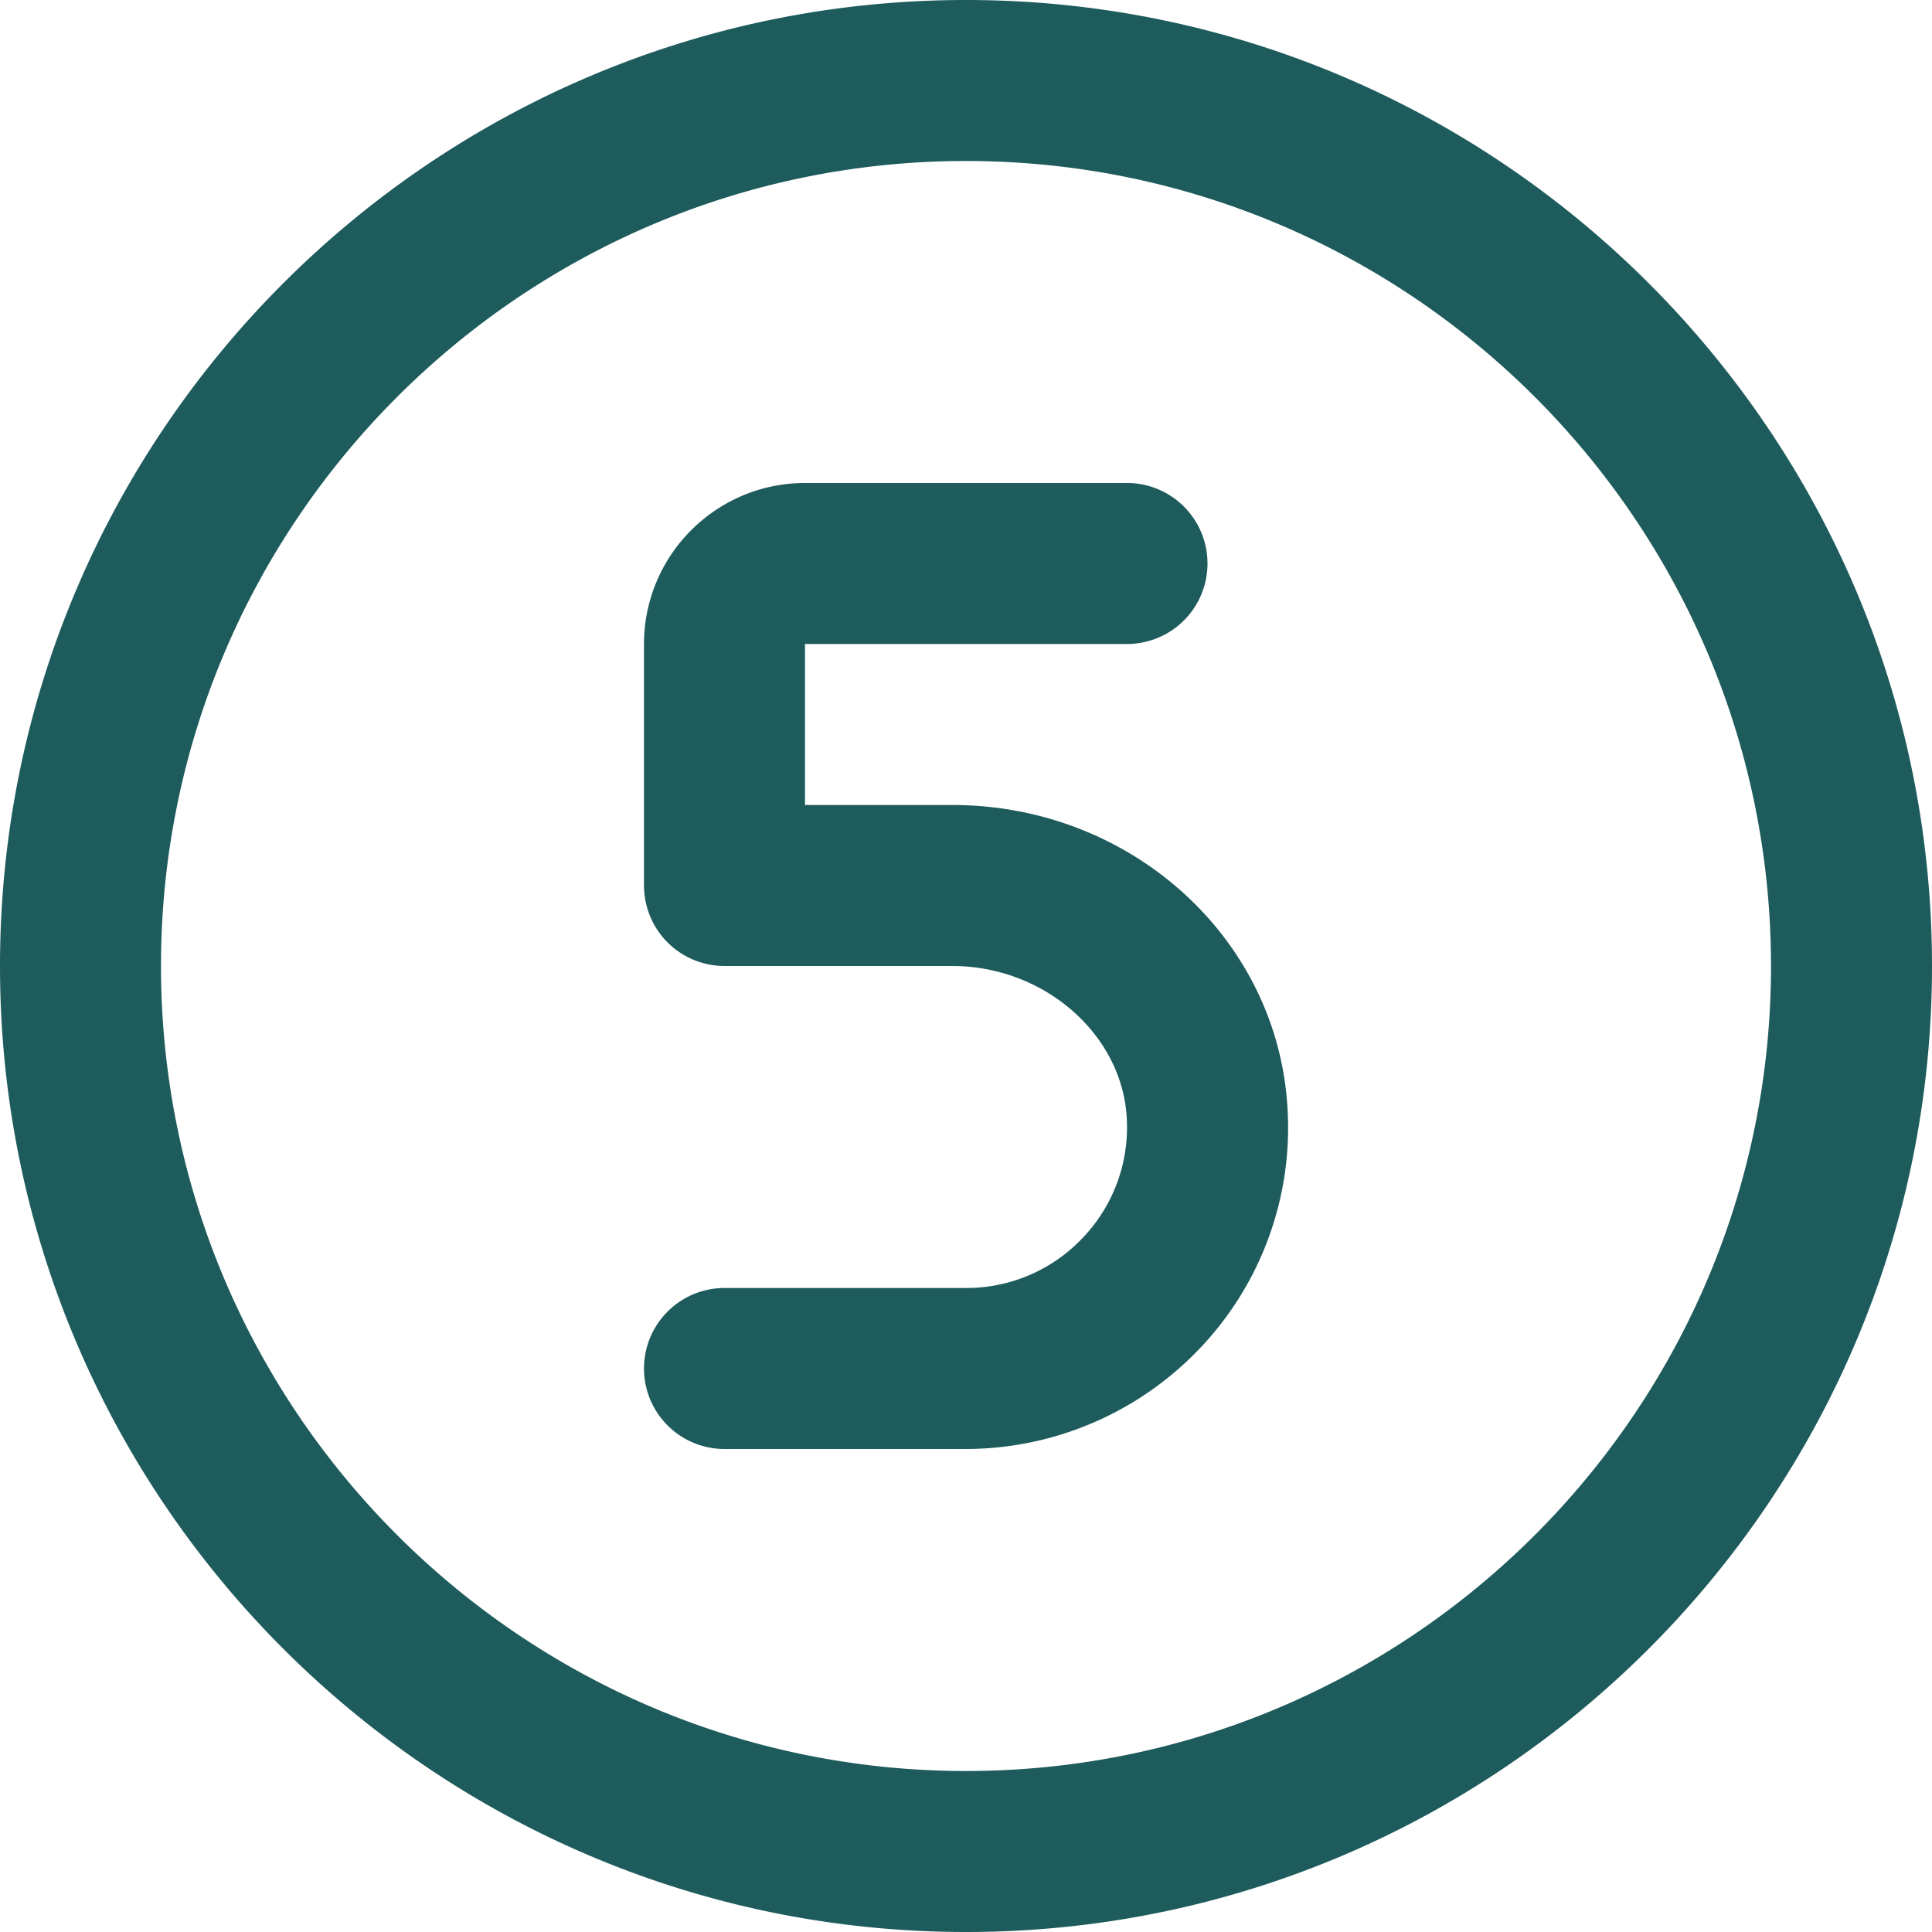 <svg xmlns="http://www.w3.org/2000/svg" version="1.1" xmlns:xlink="http://www.w3.org/1999/xlink" width="512" height="512" x="0" y="0" viewBox="0 0 24 24" style="enable-background:new 0 0 512 512" xml:space="preserve" class=""><g><path d="M12 24C5.383 24 0 18.617 0 12S5.383 0 12 0s12 5.383 12 12-5.383 12-12 12zm0-22C6.486 2 2 6.486 2 12s4.486 10 10 10 10-4.486 10-10S17.514 2 12 2zm2.901 14.754a3.973 3.973 0 0 0 1.094-2.968C15.884 11.663 14.054 10 11.83 10H10V8h4a1 1 0 1 0 0-2h-4c-1.103 0-2 .897-2 2v3a1 1 0 0 0 1 1h2.83c1.141 0 2.112.849 2.167 1.891a1.985 1.985 0 0 1-.547 1.486A1.985 1.985 0 0 1 12 16H9a1 1 0 1 0 0 2h3a4.017 4.017 0 0 0 2.901-1.246z" fill="#1e5b5c" opacity="1" data-original="#000000" class=""></path></g></svg>